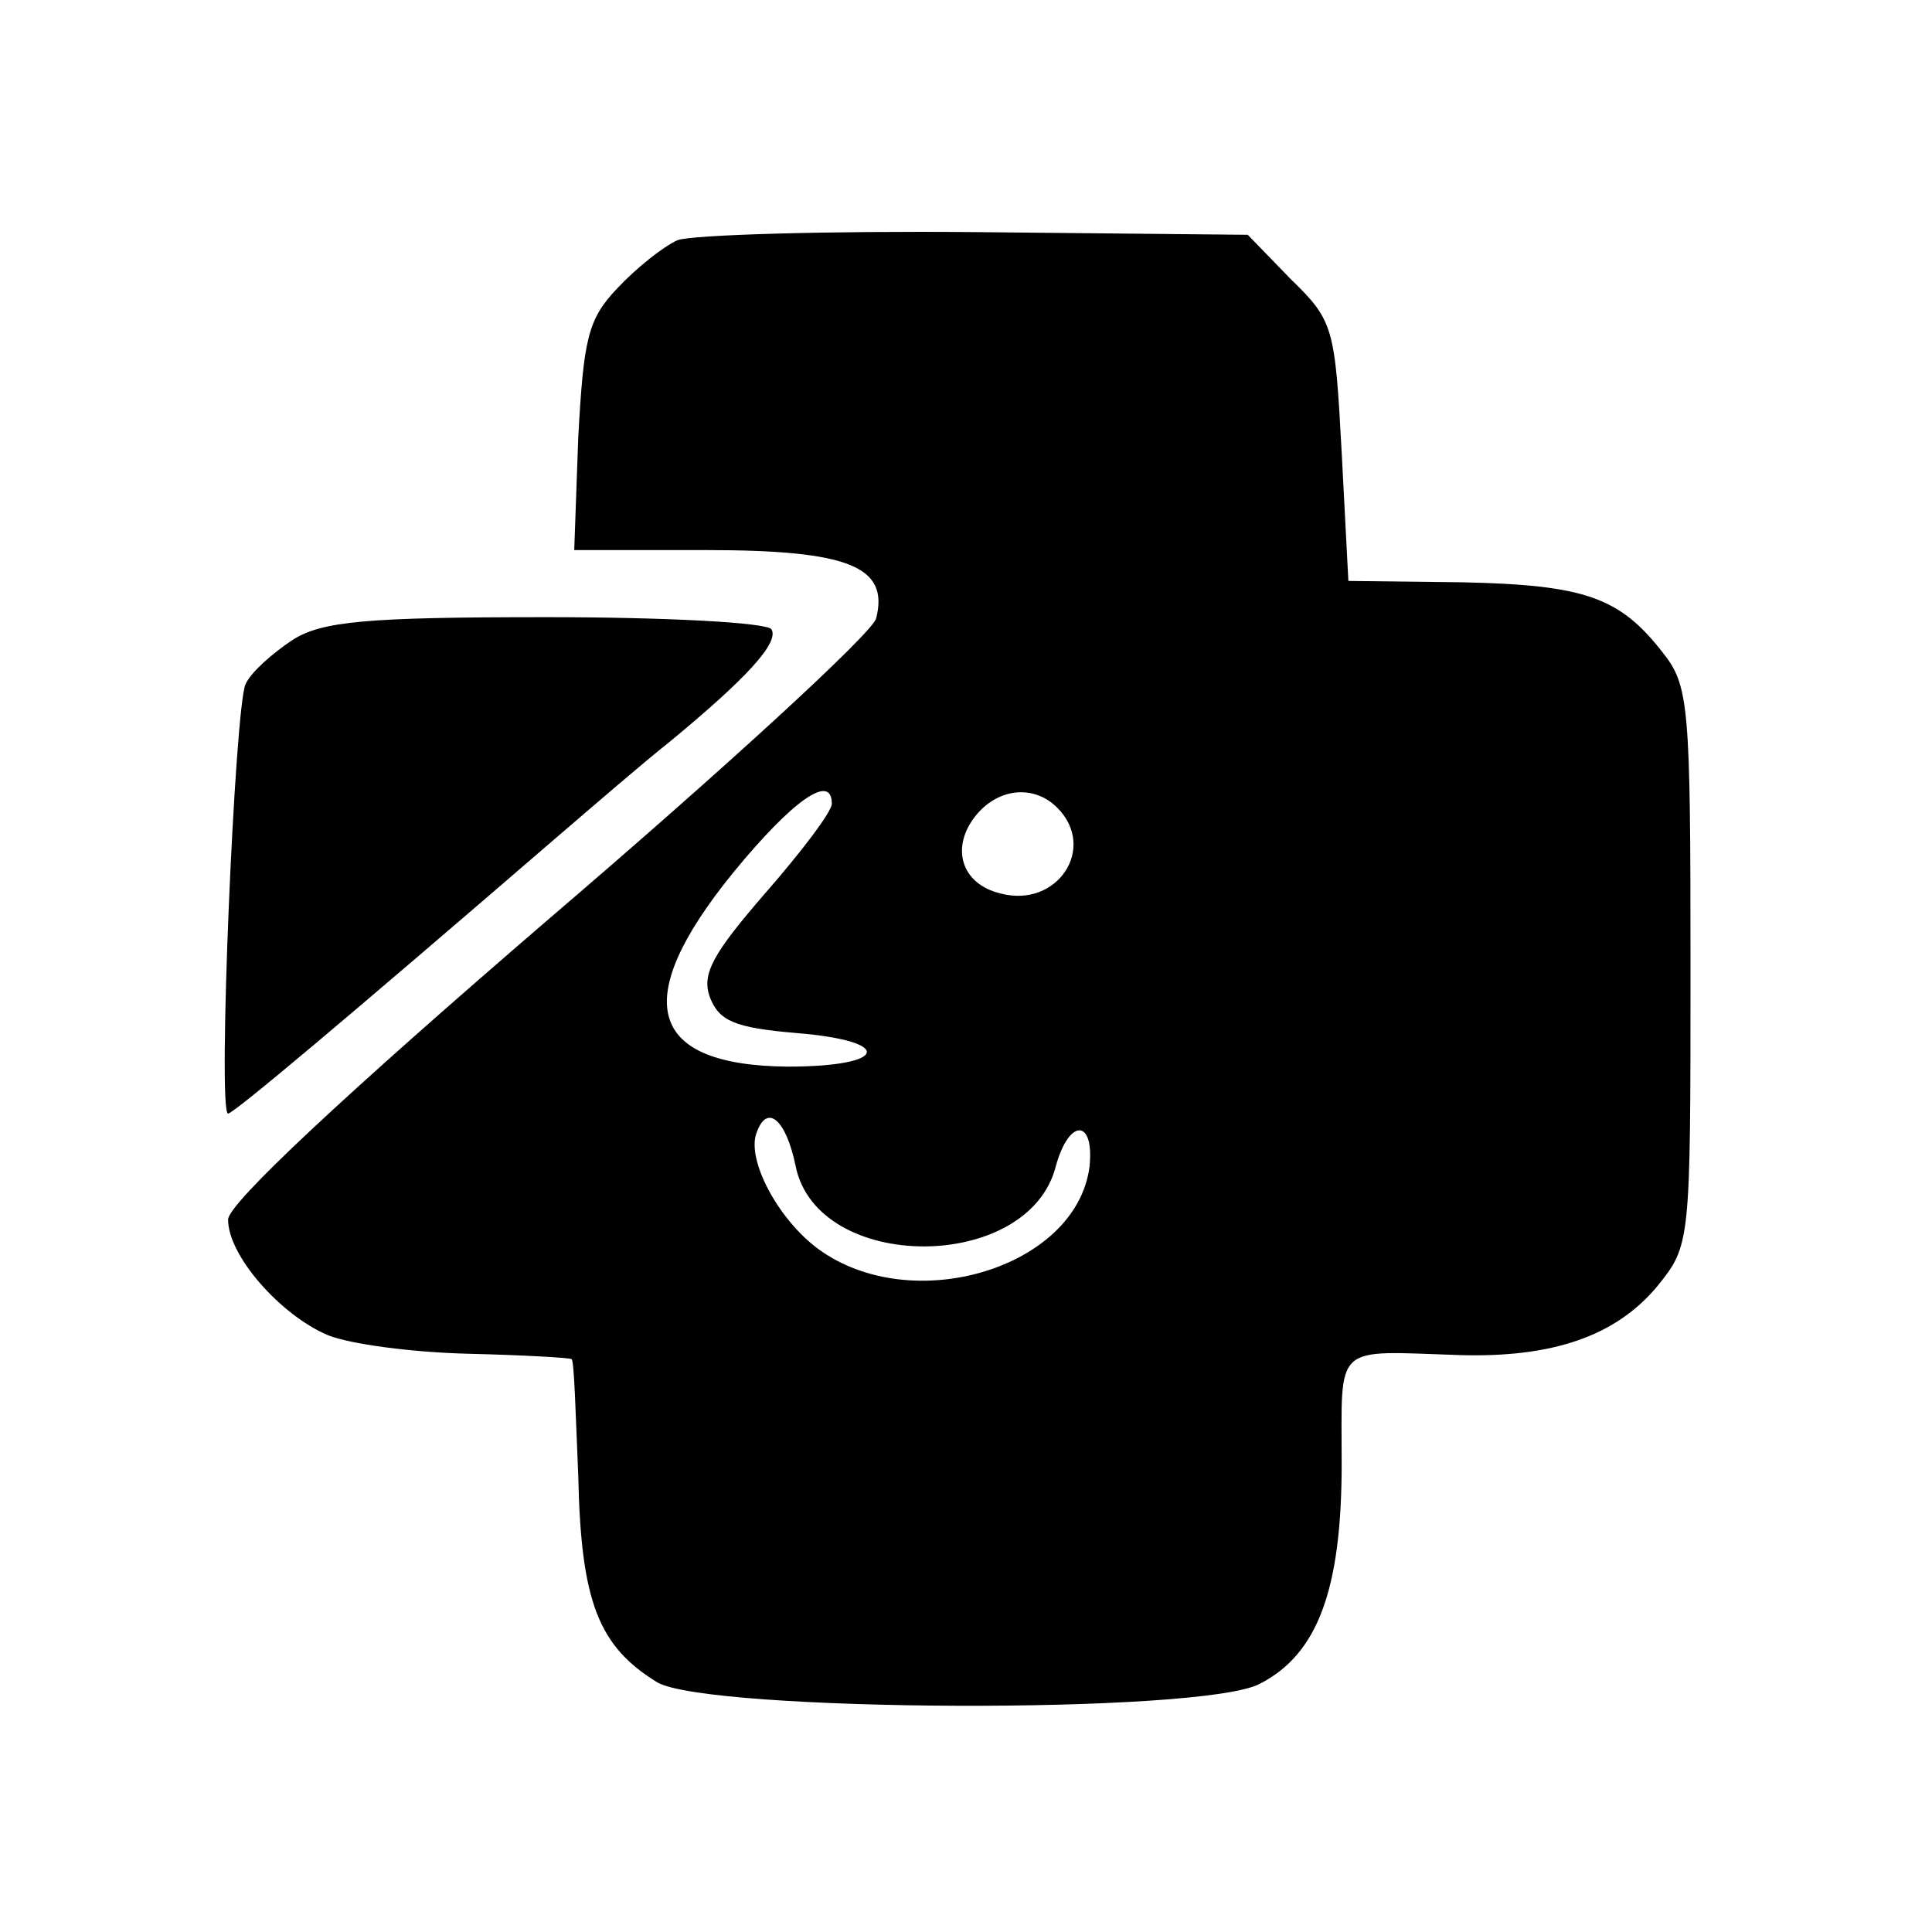<?xml version="1.0" standalone="no"?>
<!DOCTYPE svg PUBLIC "-//W3C//DTD SVG 20010904//EN"
 "http://www.w3.org/TR/2001/REC-SVG-20010904/DTD/svg10.dtd">
<svg version="1.0" xmlns="http://www.w3.org/2000/svg"
 width="144pt" height="144pt" viewBox="0 0 144 144"
 preserveAspectRatio="xMidYMid meet">
<g transform="translate(0,144) scale(0.1,-0.1)"
fill="#000000" stroke="none">
<path d="M505 1261 c-11 -5 -31 -21 -45 -36 -22 -23 -25 -38 -29 -111 l-3 -84
98 0 c106 0 137 -12 127 -51 -3 -11 -113 -112 -244 -224 -151 -130 -239 -212
-239 -224 0 -27 39 -71 74 -86 17 -7 64 -13 105 -14 41 -1 76 -3 77 -4 2 -1 3
-40 5 -87 2 -94 15 -127 59 -154 39 -22 406 -24 449 -1 43 22 61 70 61 164 0
91 -7 84 88 81 69 -2 116 14 147 51 25 31 25 31 25 238 0 196 -1 210 -21 235
-32 41 -58 50 -149 52 l-85 1 -5 96 c-5 93 -6 98 -38 129 l-32 33 -203 2
c-111 1 -211 -2 -222 -6z m115 -420 c0 -6 -22 -35 -49 -66 -40 -46 -48 -61
-42 -78 7 -18 18 -23 65 -27 73 -6 68 -25 -7 -25 -104 1 -118 49 -41 144 45
55 74 75 74 52z m168 -3 c30 -30 0 -75 -42 -64 -30 7 -38 35 -18 59 17 20 43
22 60 5z m-195 -267 c16 -80 174 -80 194 0 10 36 29 35 25 -1 -10 -75 -132
-112 -202 -61 -30 22 -54 67 -46 87 8 22 22 9 29 -25z"/>
<path d="M218 963 c-15 -10 -31 -24 -35 -33 -8 -17 -21 -320 -13 -320 4 0 85
68 245 206 28 24 65 56 84 71 57 47 82 74 76 84 -4 5 -78 9 -168 9 -134 0
-167 -3 -189 -17z"/>
</g>
</svg>
